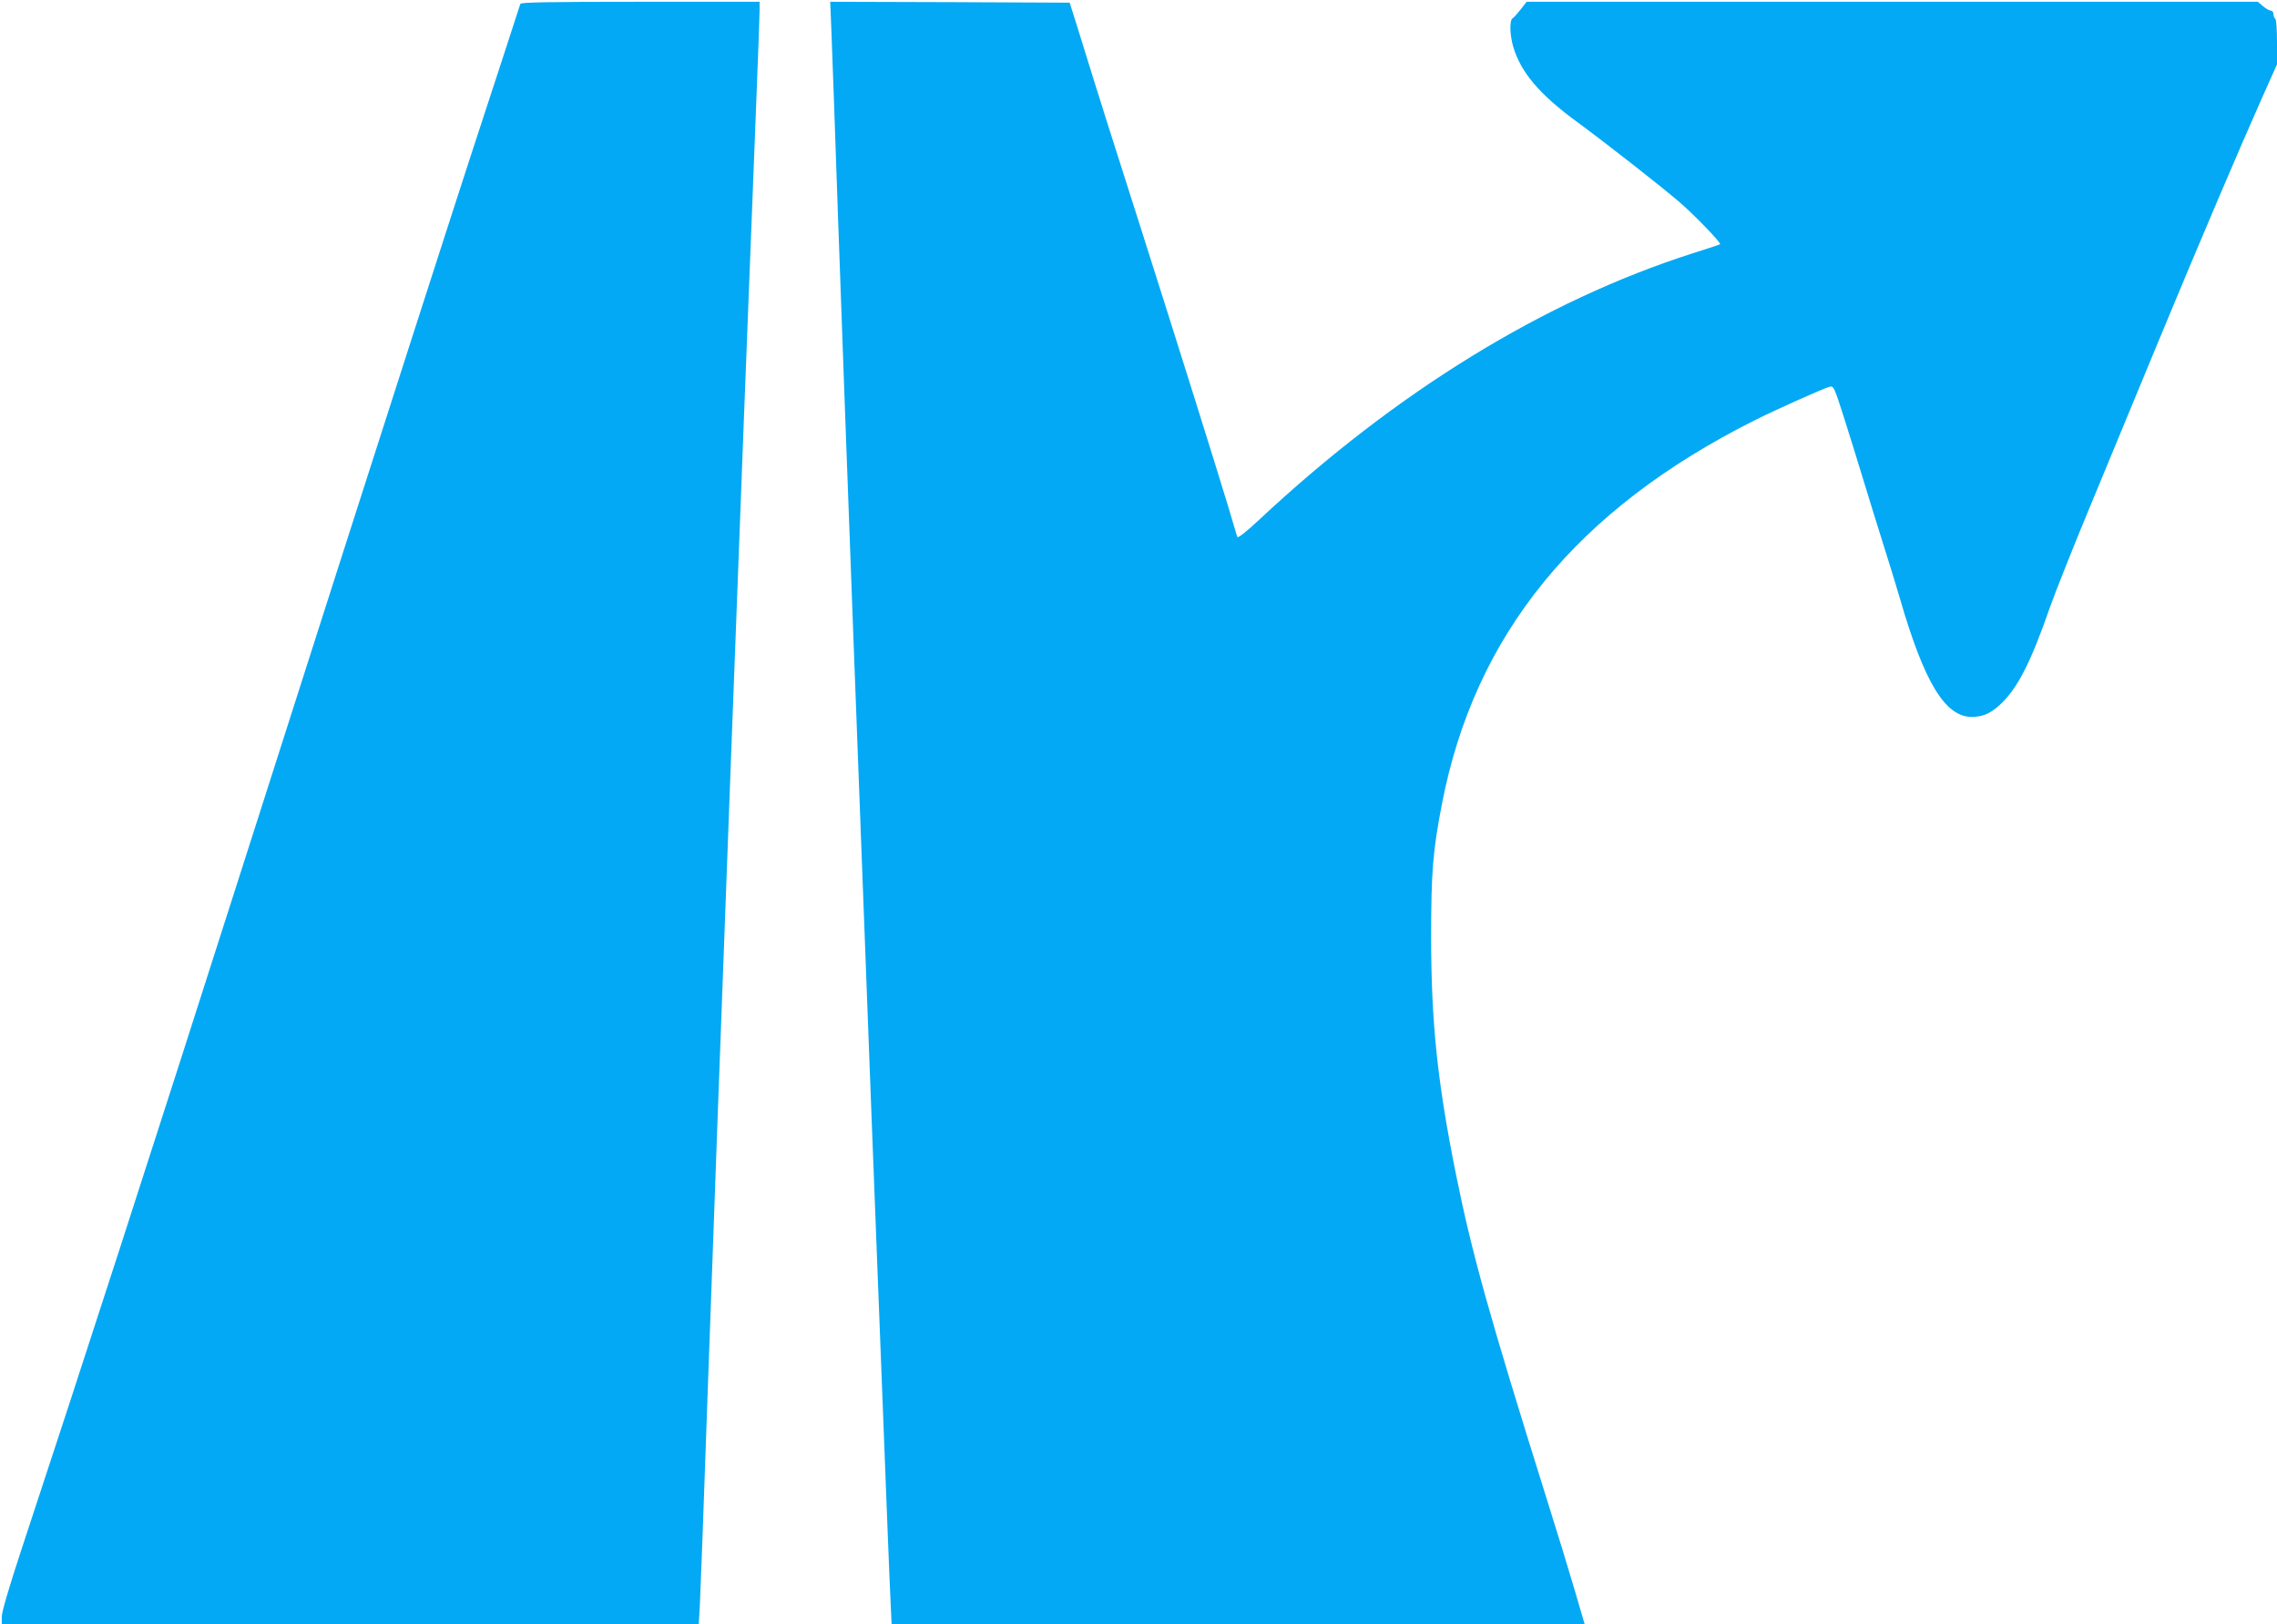 <?xml version="1.0" standalone="no"?>
<!DOCTYPE svg PUBLIC "-//W3C//DTD SVG 20010904//EN"
 "http://www.w3.org/TR/2001/REC-SVG-20010904/DTD/svg10.dtd">
<svg version="1.0" xmlns="http://www.w3.org/2000/svg"
 width="1280pt" height="913pt" viewBox="0 0 1280 913"
 preserveAspectRatio="xMidYMid meet">
<g transform="translate(0,913) scale(0.1,-0.1)"
fill="#03a9f4" stroke="none">
<path d="M2925 9108 c-2 -7 -52 -159 -110 -338 -59 -179 -137 -419 -175 -535
-87 -266 -498 -1543 -710 -2205 -89 -278 -197 -615 -240 -750 -43 -135 -167
-522 -275 -860 -585 -1831 -957 -2979 -1291 -3990 -73 -221 -114 -361 -114
-388 l0 -42 1959 0 1959 0 6 103 c3 56 22 556 41 1112 61 1727 198 5380 275
7308 11 274 20 521 20 548 l0 49 -670 0 c-528 0 -672 -3 -675 -12z"/>
<path d="M4674 8948 c4 -95 20 -551 36 -1013 44 -1248 123 -3350 190 -5100 91
-2348 99 -2559 106 -2702 l6 -133 1948 0 1948 0 -55 188 c-30 103 -102 338
-160 522 -321 1023 -419 1376 -508 1817 -104 515 -140 856 -140 1338 0 365 10
483 61 747 184 951 756 1653 1757 2155 128 64 388 180 422 189 23 6 26 -2 84
-183 32 -103 83 -264 111 -358 28 -93 78 -253 110 -355 32 -102 73 -234 90
-293 136 -471 254 -667 404 -667 60 0 103 18 156 66 99 90 174 234 285 554 26
74 127 329 225 565 98 237 271 655 385 930 226 546 457 1087 584 1372 l81 181
0 126 c0 72 -4 127 -10 131 -5 3 -10 15 -10 26 0 10 -6 19 -14 19 -8 0 -28 11
-44 25 l-30 25 -2055 0 -2055 0 -33 -42 c-19 -24 -39 -47 -46 -51 -18 -11 -16
-92 3 -158 42 -144 147 -269 359 -424 179 -132 467 -358 576 -451 88 -76 237
-231 228 -237 -2 -2 -71 -25 -154 -51 -835 -267 -1668 -779 -2437 -1498 -74
-69 -120 -105 -123 -96 -2 7 -25 83 -50 168 -76 251 -280 901 -488 1555 -174
544 -226 708 -366 1160 l-38 120 -673 3 -673 2 7 -172z"/>
</g>
</svg>
